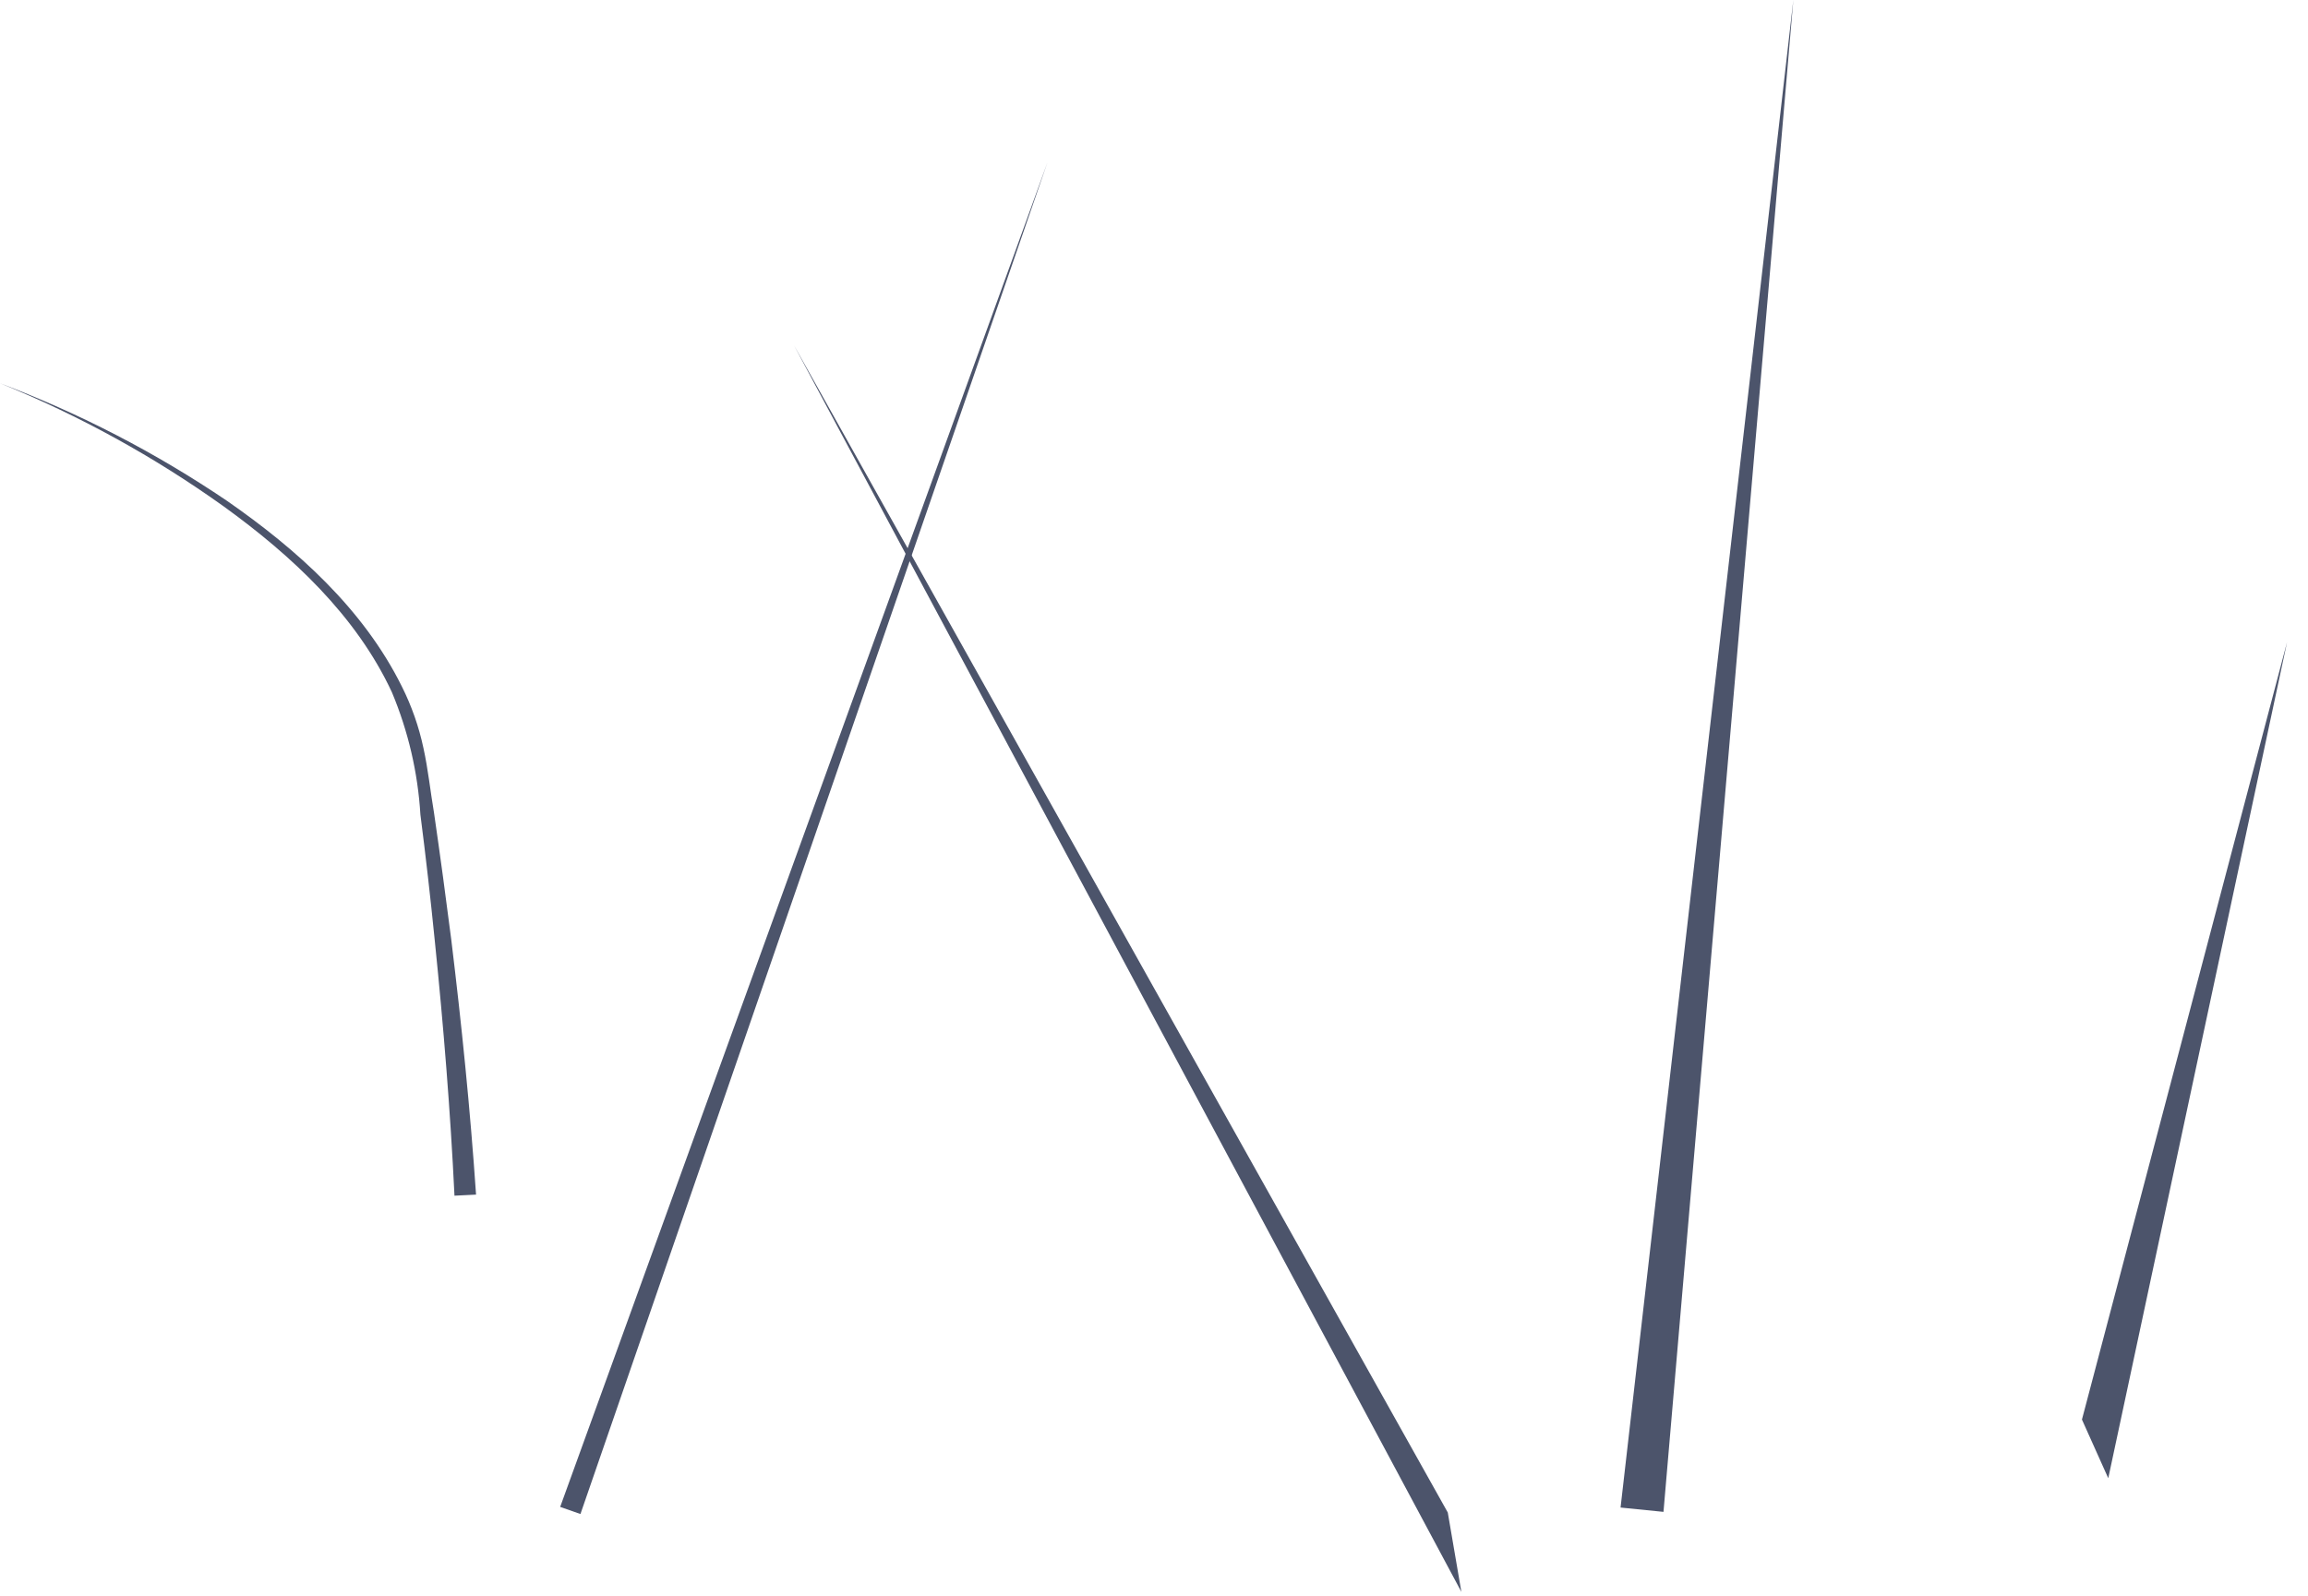 <svg width="107" height="74" viewBox="0 0 107 74" fill="none" xmlns="http://www.w3.org/2000/svg">
<path d="M36.82 16.03L67.12 70.13L67.75 73.81L36.82 16.03Z" fill="#4C546B"/>
<path d="M106.03 29.77L96.52 65.82L97.74 68.54L106.03 29.77Z" fill="#4C546B"/>
<path d="M83.14 0L77.12 70.1L75.13 69.9L83.14 0Z" fill="#4C546B"/>
<path d="M48.56 7.53L26.91 70.2L25.97 69.87L48.56 7.53Z" fill="#4C546B"/>
<path d="M0 17.77C3.708 19.17 7.238 20.999 10.52 23.22C13.75 25.46 16.84 28.22 18.63 31.83C19.083 32.734 19.419 33.691 19.63 34.68C19.85 35.68 19.95 36.68 20.12 37.68C20.41 39.68 20.67 41.6 20.92 43.56C21.4 47.5 21.8 51.43 22.07 55.39L21.07 55.44C20.88 51.51 20.56 47.57 20.16 43.65C19.96 41.65 19.737 39.69 19.49 37.77C19.372 35.819 18.925 33.903 18.17 32.1C16.52 28.55 13.54 25.77 10.37 23.48C7.15 21.176 3.669 19.259 0 17.77Z" fill="#4C546B"/>
</svg>
